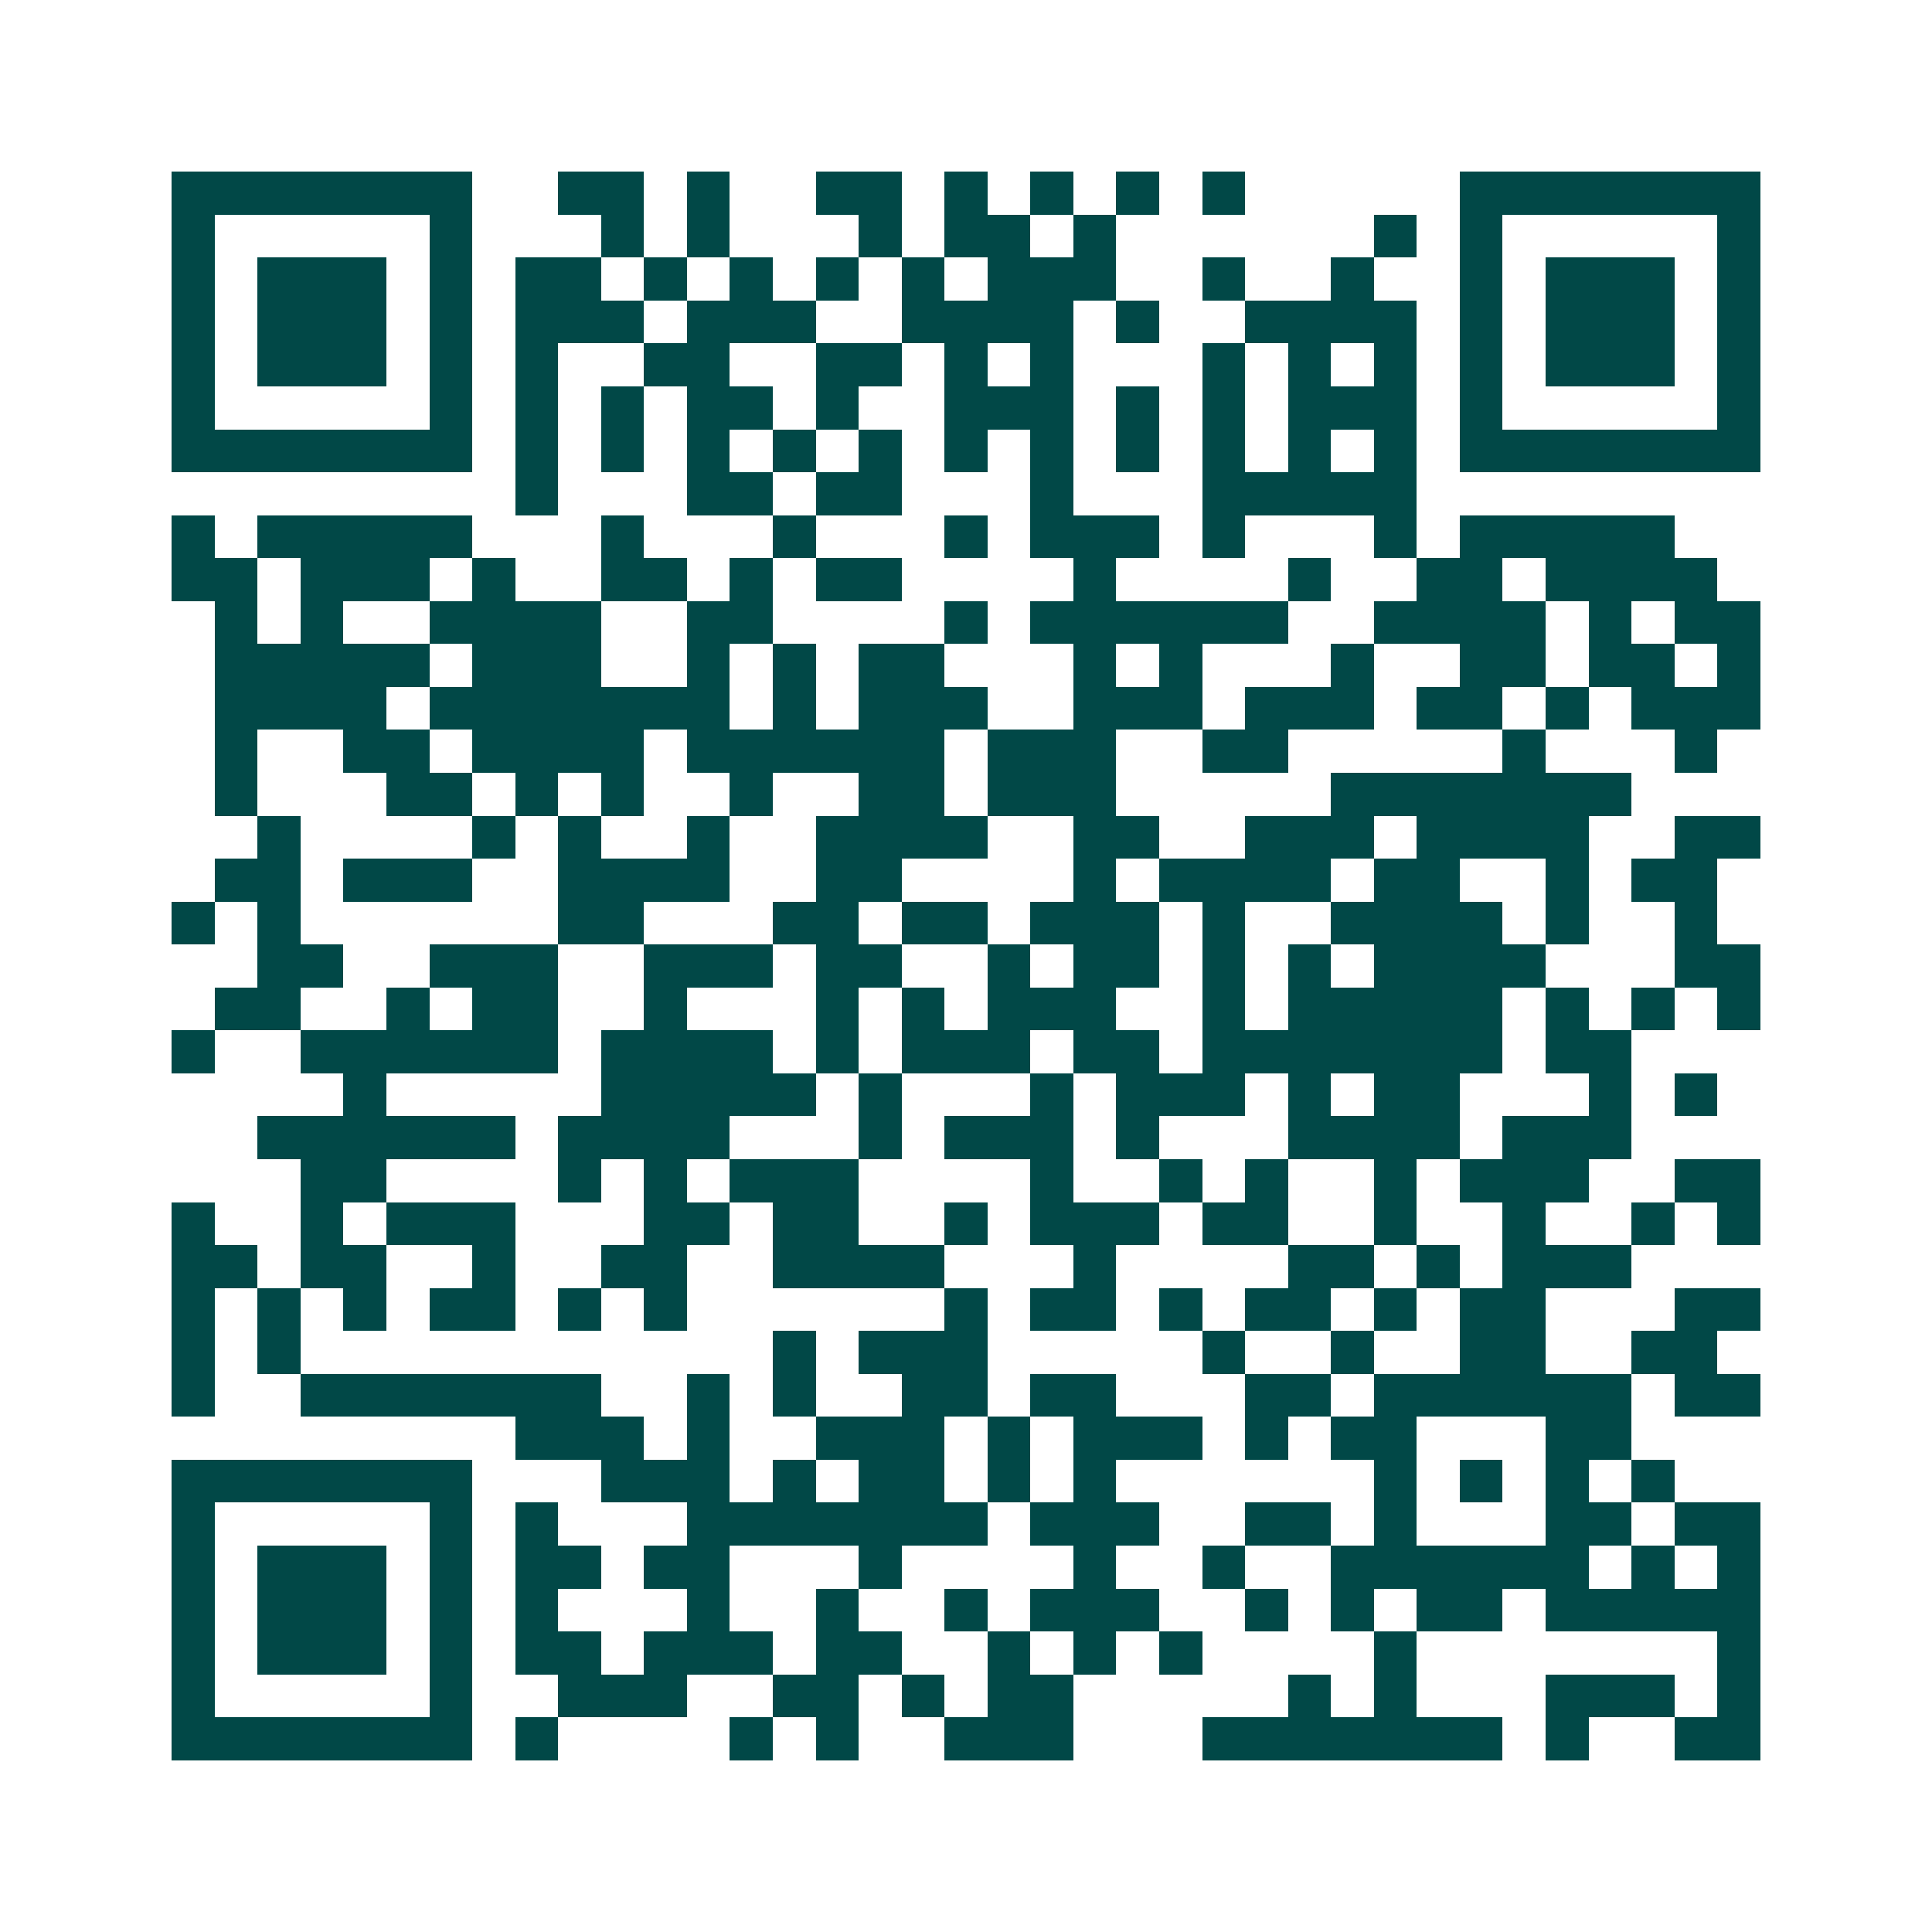 <svg xmlns="http://www.w3.org/2000/svg" width="200" height="200" viewBox="0 0 45 45" shape-rendering="crispEdges"><path fill="#ffffff" d="M0 0h45v45H0z"/><path stroke="#014847" d="M4 4.5h7m2 0h2m1 0h1m2 0h2m1 0h1m1 0h1m1 0h1m1 0h1m5 0h7M4 5.5h1m5 0h1m3 0h1m1 0h1m3 0h1m1 0h2m1 0h1m6 0h1m1 0h1m5 0h1M4 6.5h1m1 0h3m1 0h1m1 0h2m1 0h1m1 0h1m1 0h1m1 0h1m1 0h3m2 0h1m2 0h1m2 0h1m1 0h3m1 0h1M4 7.5h1m1 0h3m1 0h1m1 0h3m1 0h3m2 0h4m1 0h1m2 0h4m1 0h1m1 0h3m1 0h1M4 8.5h1m1 0h3m1 0h1m1 0h1m2 0h2m2 0h2m1 0h1m1 0h1m3 0h1m1 0h1m1 0h1m1 0h1m1 0h3m1 0h1M4 9.5h1m5 0h1m1 0h1m1 0h1m1 0h2m1 0h1m2 0h3m1 0h1m1 0h1m1 0h3m1 0h1m5 0h1M4 10.5h7m1 0h1m1 0h1m1 0h1m1 0h1m1 0h1m1 0h1m1 0h1m1 0h1m1 0h1m1 0h1m1 0h1m1 0h7M12 11.5h1m3 0h2m1 0h2m3 0h1m3 0h5M4 12.5h1m1 0h5m3 0h1m3 0h1m3 0h1m1 0h3m1 0h1m3 0h1m1 0h5M4 13.5h2m1 0h3m1 0h1m2 0h2m1 0h1m1 0h2m4 0h1m4 0h1m2 0h2m1 0h4M5 14.5h1m1 0h1m2 0h4m2 0h2m4 0h1m1 0h6m2 0h4m1 0h1m1 0h2M5 15.5h5m1 0h3m2 0h1m1 0h1m1 0h2m3 0h1m1 0h1m3 0h1m2 0h2m1 0h2m1 0h1M5 16.5h4m1 0h7m1 0h1m1 0h3m2 0h3m1 0h3m1 0h2m1 0h1m1 0h3M5 17.5h1m2 0h2m1 0h4m1 0h6m1 0h3m2 0h2m5 0h1m3 0h1M5 18.5h1m3 0h2m1 0h1m1 0h1m2 0h1m2 0h2m1 0h3m5 0h7M6 19.5h1m4 0h1m1 0h1m2 0h1m2 0h4m2 0h2m2 0h3m1 0h4m2 0h2M5 20.5h2m1 0h3m2 0h4m2 0h2m4 0h1m1 0h4m1 0h2m2 0h1m1 0h2M4 21.5h1m1 0h1m6 0h2m3 0h2m1 0h2m1 0h3m1 0h1m2 0h4m1 0h1m2 0h1M6 22.5h2m2 0h3m2 0h3m1 0h2m2 0h1m1 0h2m1 0h1m1 0h1m1 0h4m3 0h2M5 23.5h2m2 0h1m1 0h2m2 0h1m3 0h1m1 0h1m1 0h3m2 0h1m1 0h5m1 0h1m1 0h1m1 0h1M4 24.5h1m2 0h6m1 0h4m1 0h1m1 0h3m1 0h2m1 0h7m1 0h2M8 25.5h1m5 0h5m1 0h1m3 0h1m1 0h3m1 0h1m1 0h2m3 0h1m1 0h1M6 26.5h6m1 0h4m3 0h1m1 0h3m1 0h1m3 0h4m1 0h3M7 27.5h2m4 0h1m1 0h1m1 0h3m4 0h1m2 0h1m1 0h1m2 0h1m1 0h3m2 0h2M4 28.5h1m2 0h1m1 0h3m3 0h2m1 0h2m2 0h1m1 0h3m1 0h2m2 0h1m2 0h1m2 0h1m1 0h1M4 29.5h2m1 0h2m2 0h1m2 0h2m2 0h4m3 0h1m4 0h2m1 0h1m1 0h3M4 30.5h1m1 0h1m1 0h1m1 0h2m1 0h1m1 0h1m6 0h1m1 0h2m1 0h1m1 0h2m1 0h1m1 0h2m3 0h2M4 31.5h1m1 0h1m11 0h1m1 0h3m5 0h1m2 0h1m2 0h2m2 0h2M4 32.5h1m2 0h7m2 0h1m1 0h1m2 0h2m1 0h2m3 0h2m1 0h6m1 0h2M12 33.5h3m1 0h1m2 0h3m1 0h1m1 0h3m1 0h1m1 0h2m3 0h2M4 34.5h7m3 0h3m1 0h1m1 0h2m1 0h1m1 0h1m6 0h1m1 0h1m1 0h1m1 0h1M4 35.5h1m5 0h1m1 0h1m3 0h7m1 0h3m2 0h2m1 0h1m3 0h2m1 0h2M4 36.5h1m1 0h3m1 0h1m1 0h2m1 0h2m3 0h1m4 0h1m2 0h1m2 0h6m1 0h1m1 0h1M4 37.5h1m1 0h3m1 0h1m1 0h1m3 0h1m2 0h1m2 0h1m1 0h3m2 0h1m1 0h1m1 0h2m1 0h5M4 38.5h1m1 0h3m1 0h1m1 0h2m1 0h3m1 0h2m2 0h1m1 0h1m1 0h1m4 0h1m7 0h1M4 39.5h1m5 0h1m2 0h3m2 0h2m1 0h1m1 0h2m5 0h1m1 0h1m3 0h3m1 0h1M4 40.5h7m1 0h1m4 0h1m1 0h1m2 0h3m3 0h7m1 0h1m2 0h2"/></svg>
